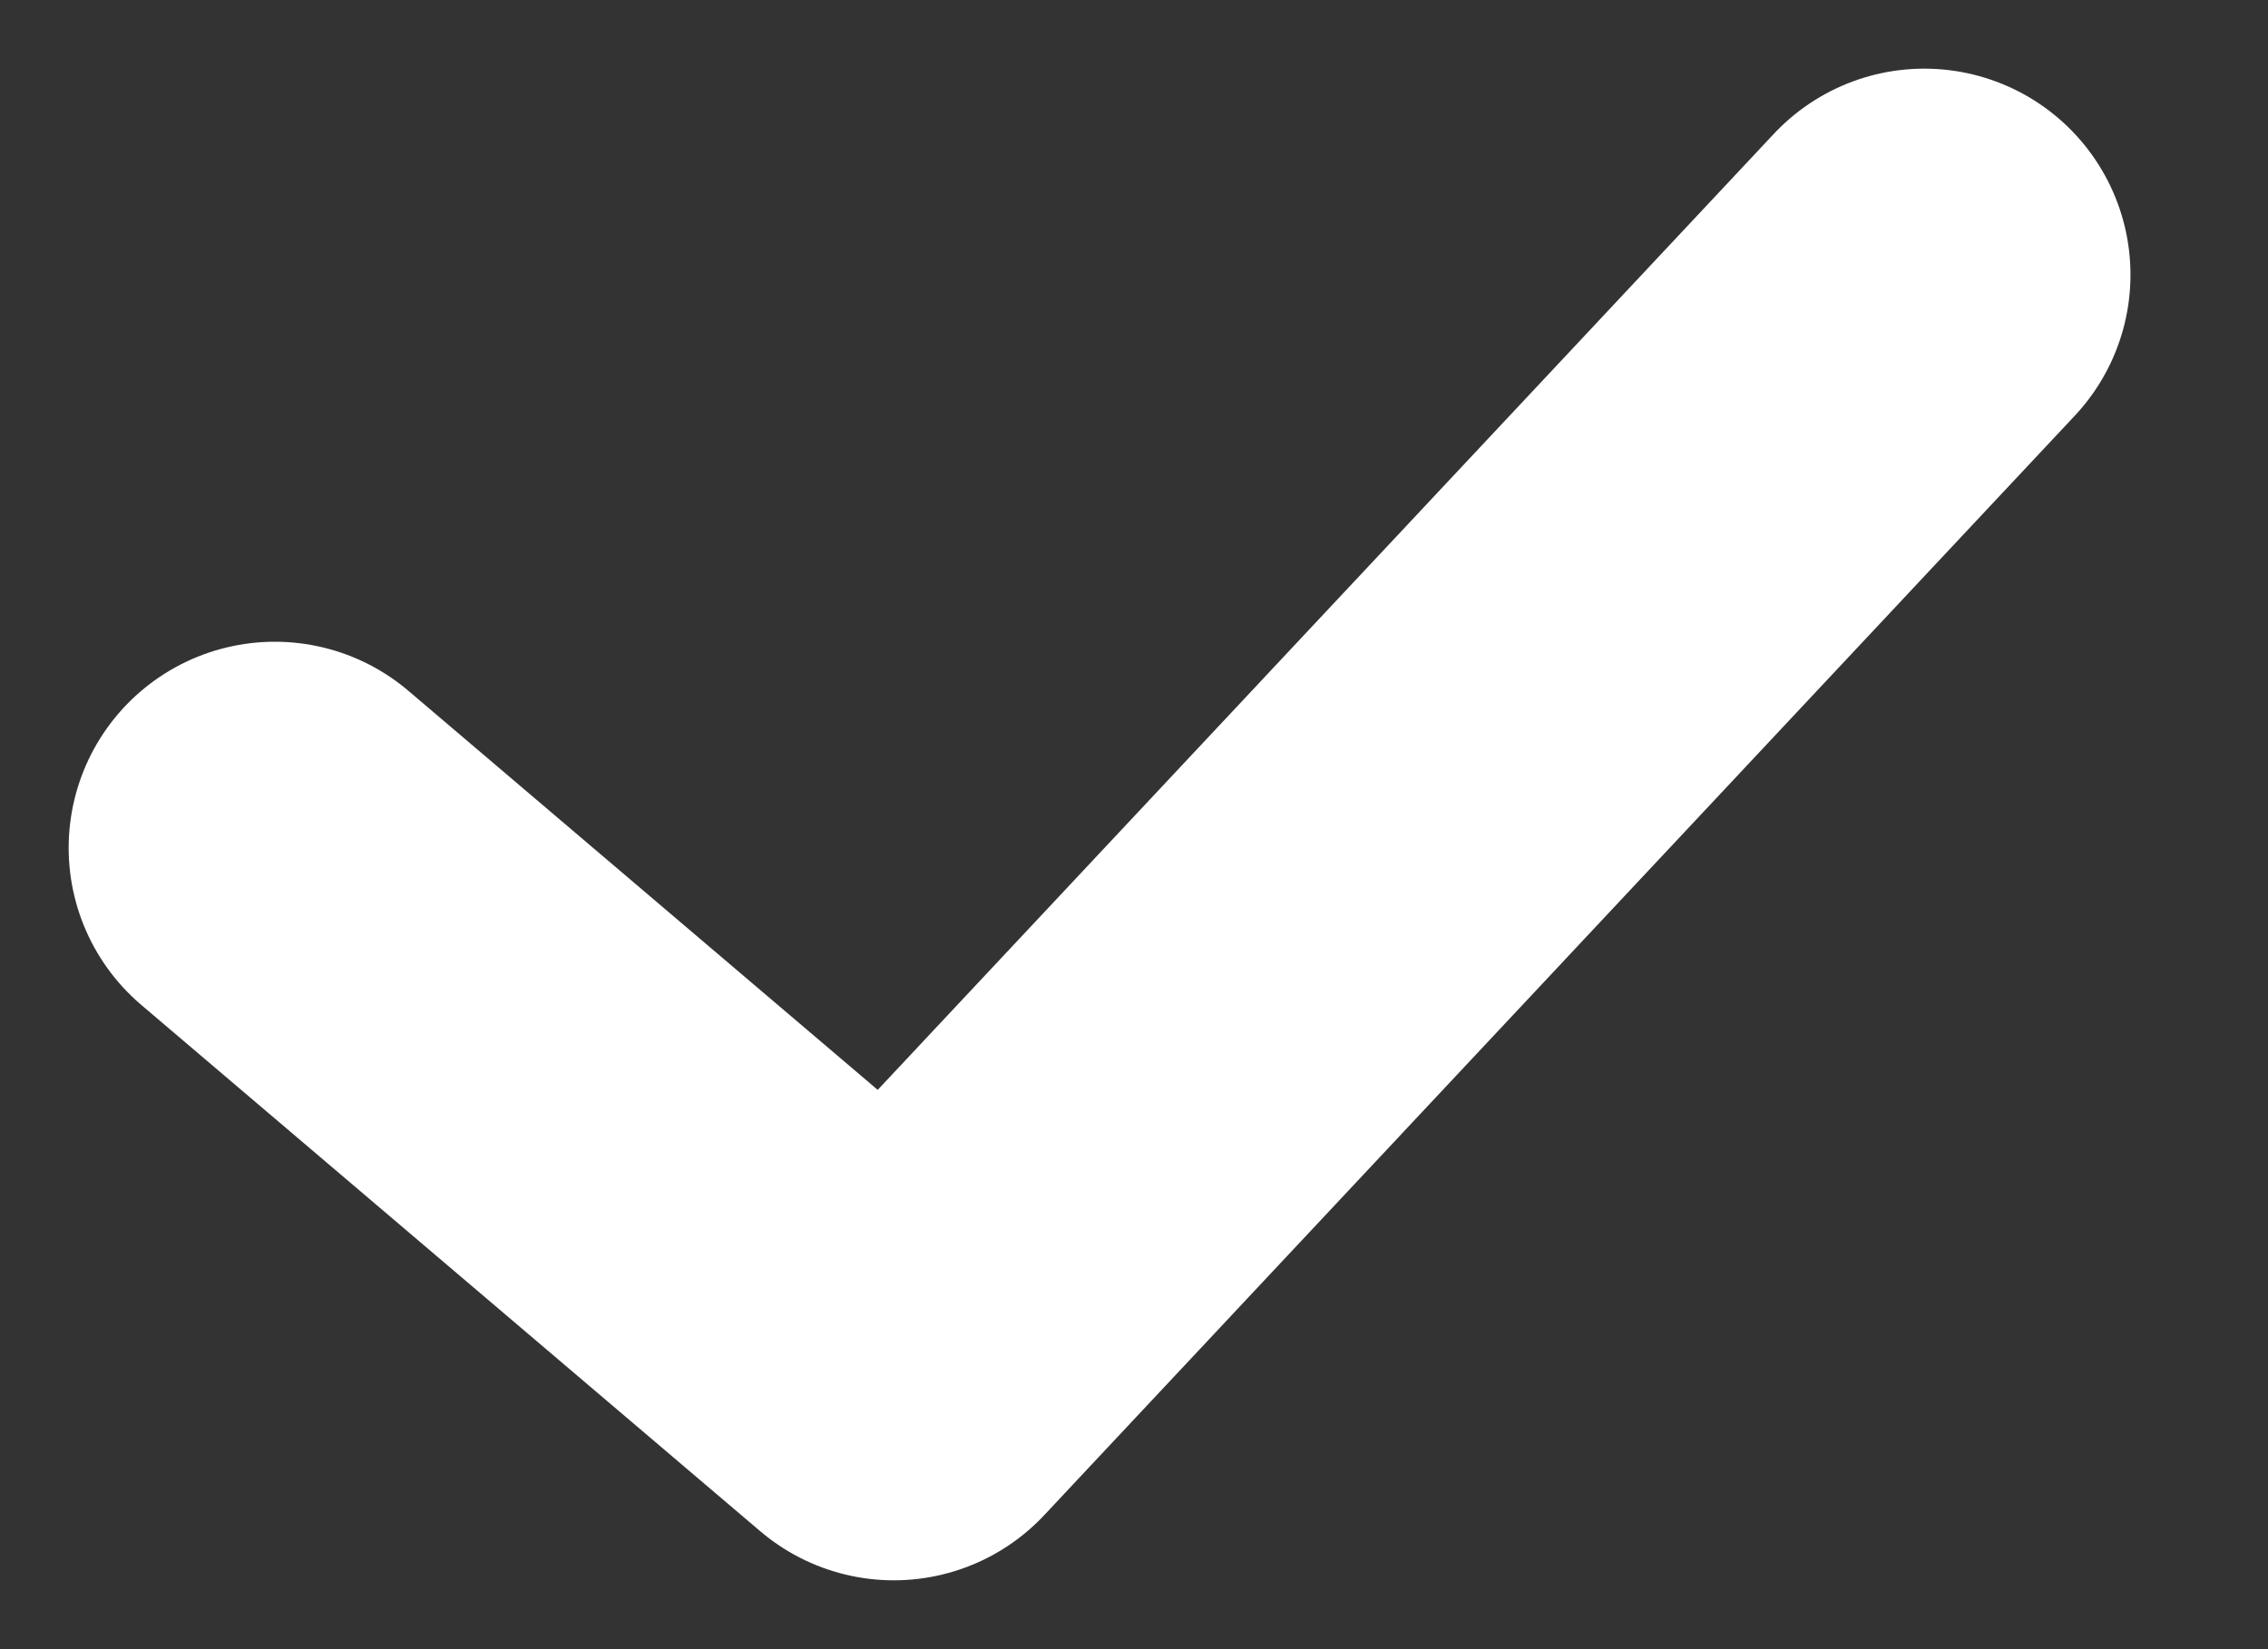 <?xml version="1.0" encoding="UTF-8"?>
<svg width="11px" height="8px" viewBox="0 0 11 8" version="1.1" xmlns="http://www.w3.org/2000/svg" xmlns:xlink="http://www.w3.org/1999/xlink" style="color: white;">
    <rect x="0" y="0" width="11" height="8" fill="#333333" stroke="none"/>
    <!-- Generator: Sketch 46.2 (44496) - http://www.bohemiancoding.com/sketch -->
    <title>Tick Copy</title>
    <desc>Created with Sketch.</desc>
    <defs></defs>
    <g id="Stylesheet" stroke="none" stroke-width="1" fill="none" fill-rule="evenodd" stroke-linecap="round" stroke-linejoin="round">
        <g id="320-/-Toggle-/-2-Way-/-No" transform="translate(-269, -10)" stroke-width="2" stroke="currentColor">
            <g id="Toggle-/-2-Way-/-No">
                <g id="Tick-Copy" transform="translate(265, 4)">
                    <g id="Tick" transform="translate(5.333, 7.333)">
                        <polyline id="Line-8" points="0 2.78 3.002 5.333 8 0"></polyline>
                    </g>
                </g>
            </g>
        </g>
    </g>
</svg>